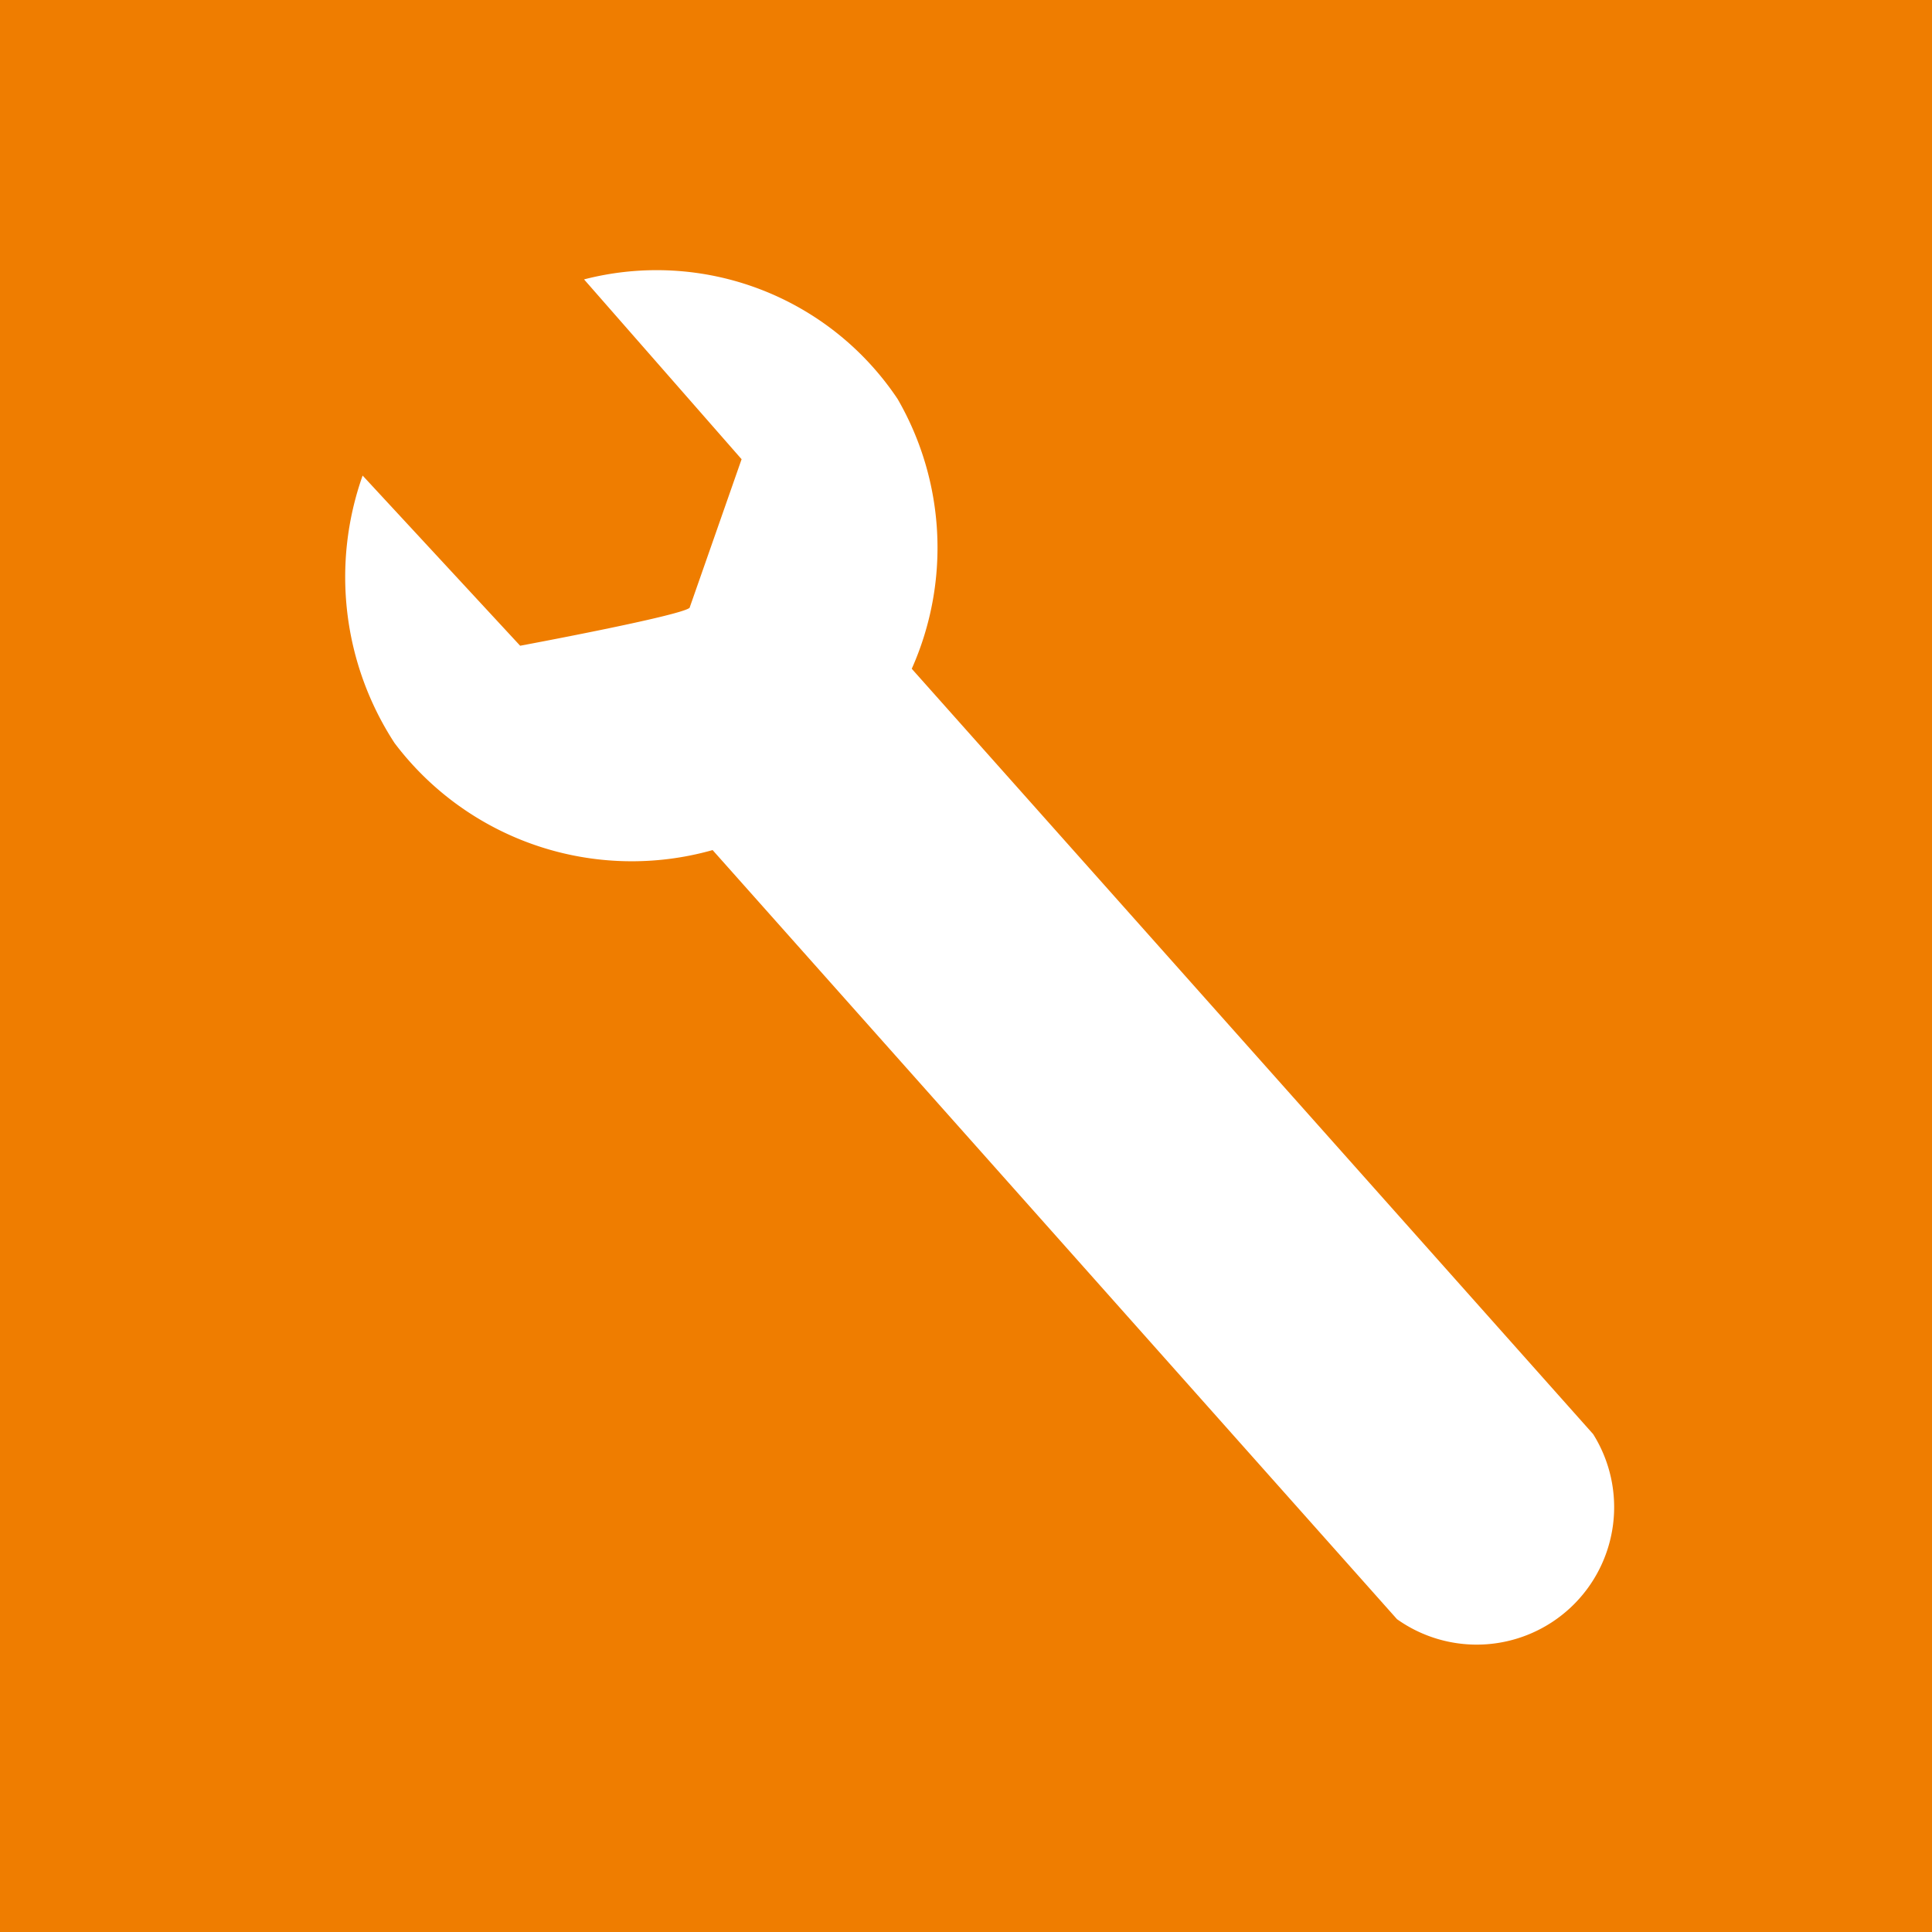 <svg id="Calque_1" data-name="Calque 1" xmlns="http://www.w3.org/2000/svg" viewBox="0 0 26 26"><defs><style>.cls-1{fill:#ef7d00;}.cls-2{fill:#fff;}</style></defs><title>outils-26x26</title><rect class="cls-1" width="26" height="26"/><path class="cls-2" d="M9.28,8.18l0.7-2L7.86,3.76a3.9,3.9,0,0,1,4.22,1.61A4,4,0,0,1,12.27,9l9.17,10.3a1.85,1.85,0,0,1-2.64,2.49L9.59,11.44A4,4,0,0,1,5.31,10a4.09,4.09,0,0,1-.43-3.6L7,8.69S9.15,8.29,9.28,8.18Z"/></svg>